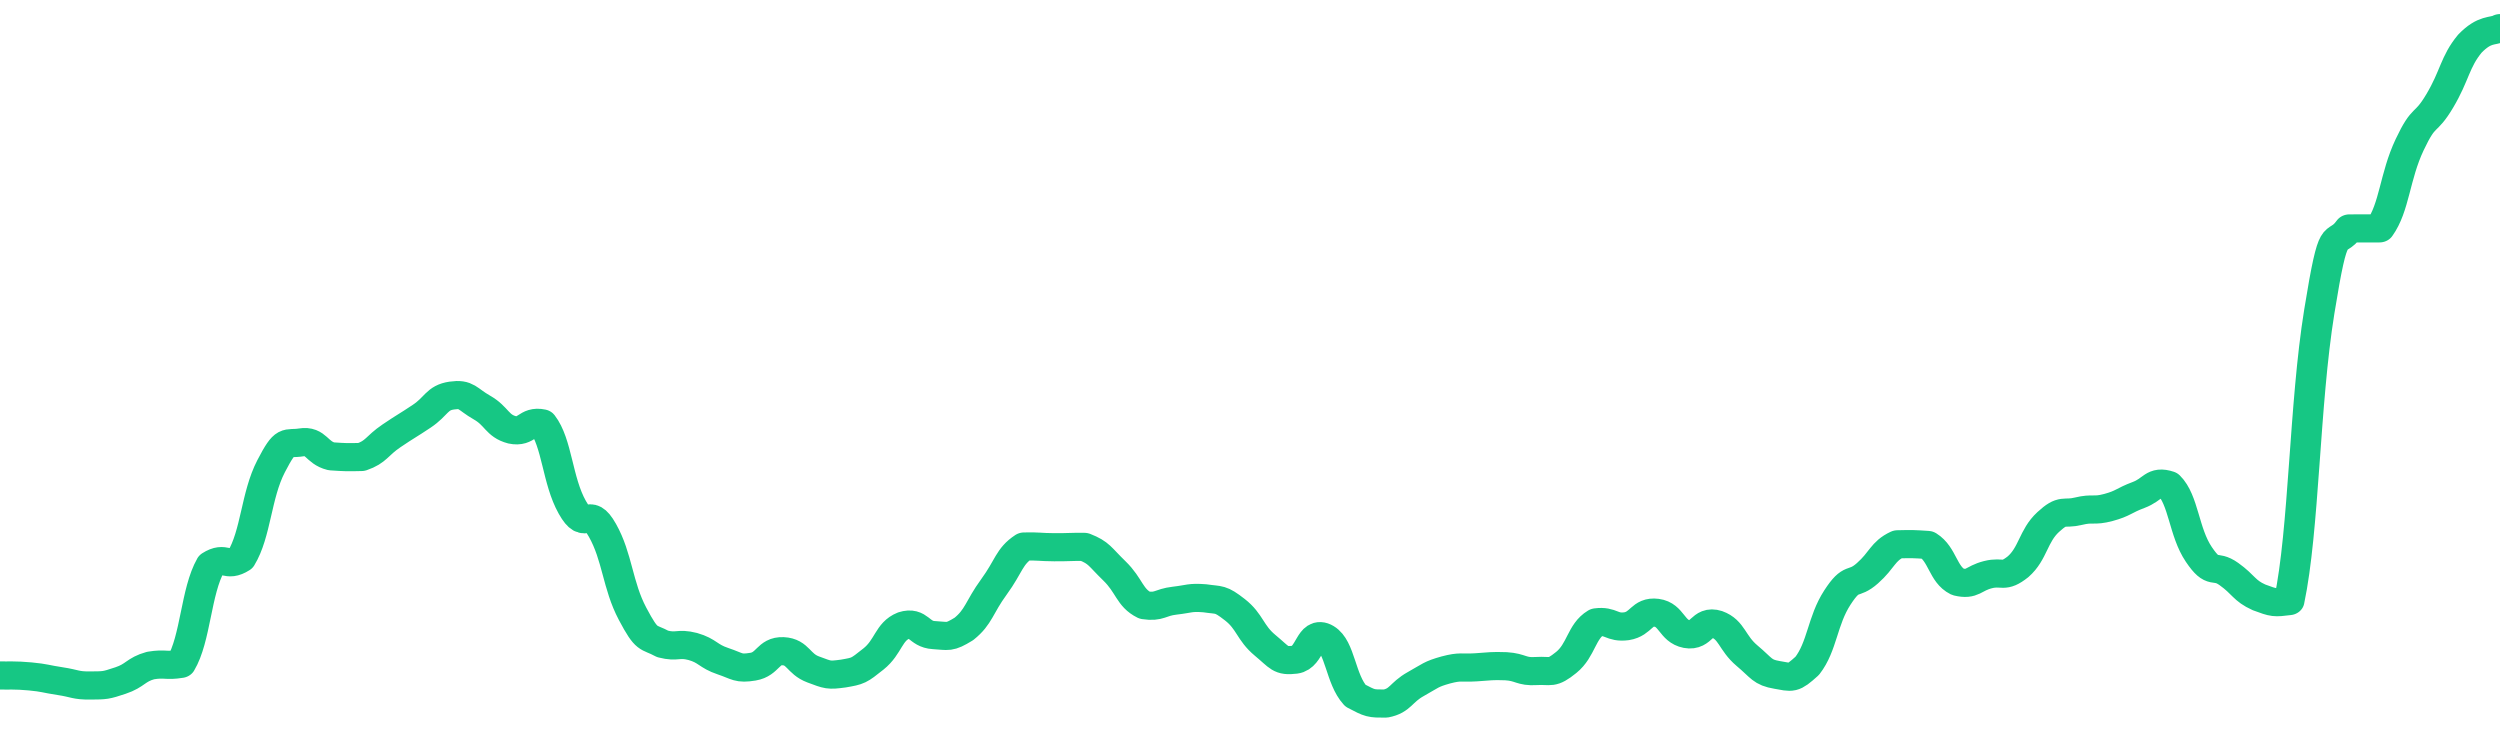 <svg height="48px" width="164px" viewBox="0 0 164 52" preserveAspectRatio="none" xmlns="http://www.w3.org/2000/svg"><path d="M 0.0 48.003 C 0.494 48.02 0.988 47.969 1.976 48.07 C 2.964 48.172 2.964 48.246 3.952 48.408 C 4.94 48.569 4.94 48.727 5.928 48.716 C 6.916 48.705 6.916 48.719 7.904 48.364 C 8.892 48.009 8.892 47.593 9.88 47.297 C 10.867 47.122 10.867 47.355 11.855 47.18 C 12.843 45.392 12.843 42.017 13.831 40.144 C 14.819 39.466 14.819 40.371 15.807 39.692 C 16.795 37.94 16.795 35.199 17.783 33.136 C 18.771 31.072 18.771 31.615 19.759 31.439 C 20.747 31.262 20.747 32.17 21.735 32.43 C 22.723 32.5 22.723 32.5 23.711 32.476 C 24.699 32.111 24.699 31.693 25.687 30.97 C 26.675 30.246 26.675 30.297 27.663 29.582 C 28.651 28.867 28.651 28.266 29.639 28.111 C 30.627 27.956 30.627 28.353 31.614 28.962 C 32.602 29.57 32.602 30.265 33.59 30.546 C 34.578 30.776 34.578 29.854 35.566 30.085 C 36.554 31.462 36.554 34.152 37.542 36.052 C 38.53 37.952 38.53 35.794 39.518 37.685 C 40.506 39.576 40.506 41.597 41.494 43.616 C 42.482 45.635 42.482 45.179 43.47 45.761 C 44.458 46.035 44.458 45.67 45.446 45.944 C 46.434 46.25 46.434 46.628 47.422 46.986 C 48.41 47.345 48.41 47.555 49.398 47.378 C 50.386 47.201 50.386 46.23 51.373 46.279 C 52.361 46.329 52.361 47.18 53.349 47.576 C 54.337 47.973 54.337 48.01 55.325 47.866 C 56.313 47.679 56.313 47.683 57.301 46.831 C 58.289 45.979 58.289 44.881 59.277 44.457 C 60.265 44.119 60.265 45.074 61.253 45.134 C 62.241 45.194 62.241 45.352 63.229 44.698 C 64.217 43.841 64.217 43.169 65.205 41.704 C 66.193 40.239 66.193 39.542 67.181 38.839 C 68.169 38.813 68.169 38.883 69.157 38.89 C 70.145 38.897 70.145 38.854 71.133 38.866 C 72.12 39.287 72.12 39.538 73.108 40.575 C 74.096 41.611 74.096 42.483 75.084 43.011 C 76.072 43.173 76.072 42.81 77.06 42.687 C 78.048 42.564 78.048 42.434 79.036 42.518 C 80.024 42.68 80.024 42.499 81.012 43.334 C 82 44.169 82.0 44.971 82.988 45.858 C 83.976 46.744 83.976 47.012 84.964 46.881 C 85.952 46.749 85.952 44.692 86.94 45.331 C 87.928 45.971 87.928 48.271 88.916 49.438 C 89.904 50.0 89.904 50.0 90.892 50.0 C 91.88 49.795 91.88 49.215 92.867 48.618 C 93.855 48.021 93.855 47.911 94.843 47.612 C 95.831 47.33 95.831 47.49 96.819 47.424 C 97.807 47.358 97.807 47.309 98.795 47.347 C 99.783 47.414 99.783 47.757 100.771 47.689 C 101.759 47.621 101.759 47.941 102.747 47.076 C 103.735 46.21 103.735 44.869 104.723 44.227 C 105.711 44.088 105.711 44.644 106.699 44.505 C 107.687 44.335 107.687 43.41 108.675 43.549 C 109.663 43.689 109.663 44.858 110.651 45.063 C 111.639 45.268 111.639 44.021 112.627 44.368 C 113.614 44.751 113.614 45.695 114.602 46.594 C 115.59 47.493 115.59 47.783 116.578 47.964 C 117.566 48.145 117.566 48.287 118.554 47.318 C 119.542 45.944 119.542 44.115 120.53 42.469 C 121.518 40.824 121.518 41.684 122.506 40.737 C 123.494 39.791 123.494 39.184 124.482 38.682 C 125.47 38.659 125.47 38.659 126.458 38.728 C 127.446 39.396 127.446 40.825 128.434 41.352 C 129.422 41.609 129.422 41.108 130.41 40.839 C 131.398 40.57 131.398 41.121 132.386 40.275 C 133.373 39.34 133.373 38.085 134.361 37.1 C 135.349 36.114 135.349 36.591 136.337 36.332 C 137.325 36.073 137.325 36.352 138.313 36.064 C 139.301 35.775 139.301 35.576 140.289 35.177 C 141.277 34.778 141.277 34.114 142.265 34.469 C 143.253 35.524 143.253 37.815 144.241 39.397 C 145.229 40.979 145.229 40.032 146.217 40.796 C 147.205 41.56 147.205 41.973 148.193 42.453 C 149.181 42.849 149.181 42.849 150.169 42.717 C 151.157 37.64 151.157 28.765 152.145 22.145 C 153.133 15.524 153.133 17.714 154.12 16.235 C 155.108 16.226 155.108 16.238 156.096 16.229 C 157.084 14.742 157.084 12.552 158.072 10.287 C 159.06 8.023 159.06 8.968 160.048 7.171 C 161.036 5.375 161.036 4.394 162.024 3.102 C 163.012 2.0 163.506 2.275 164.0 2.0" stroke-width="2" stroke="#16C784" fill="transparent" vector-effect="non-scaling-stroke" stroke-linejoin="round" stroke-linecap="round"/></svg>